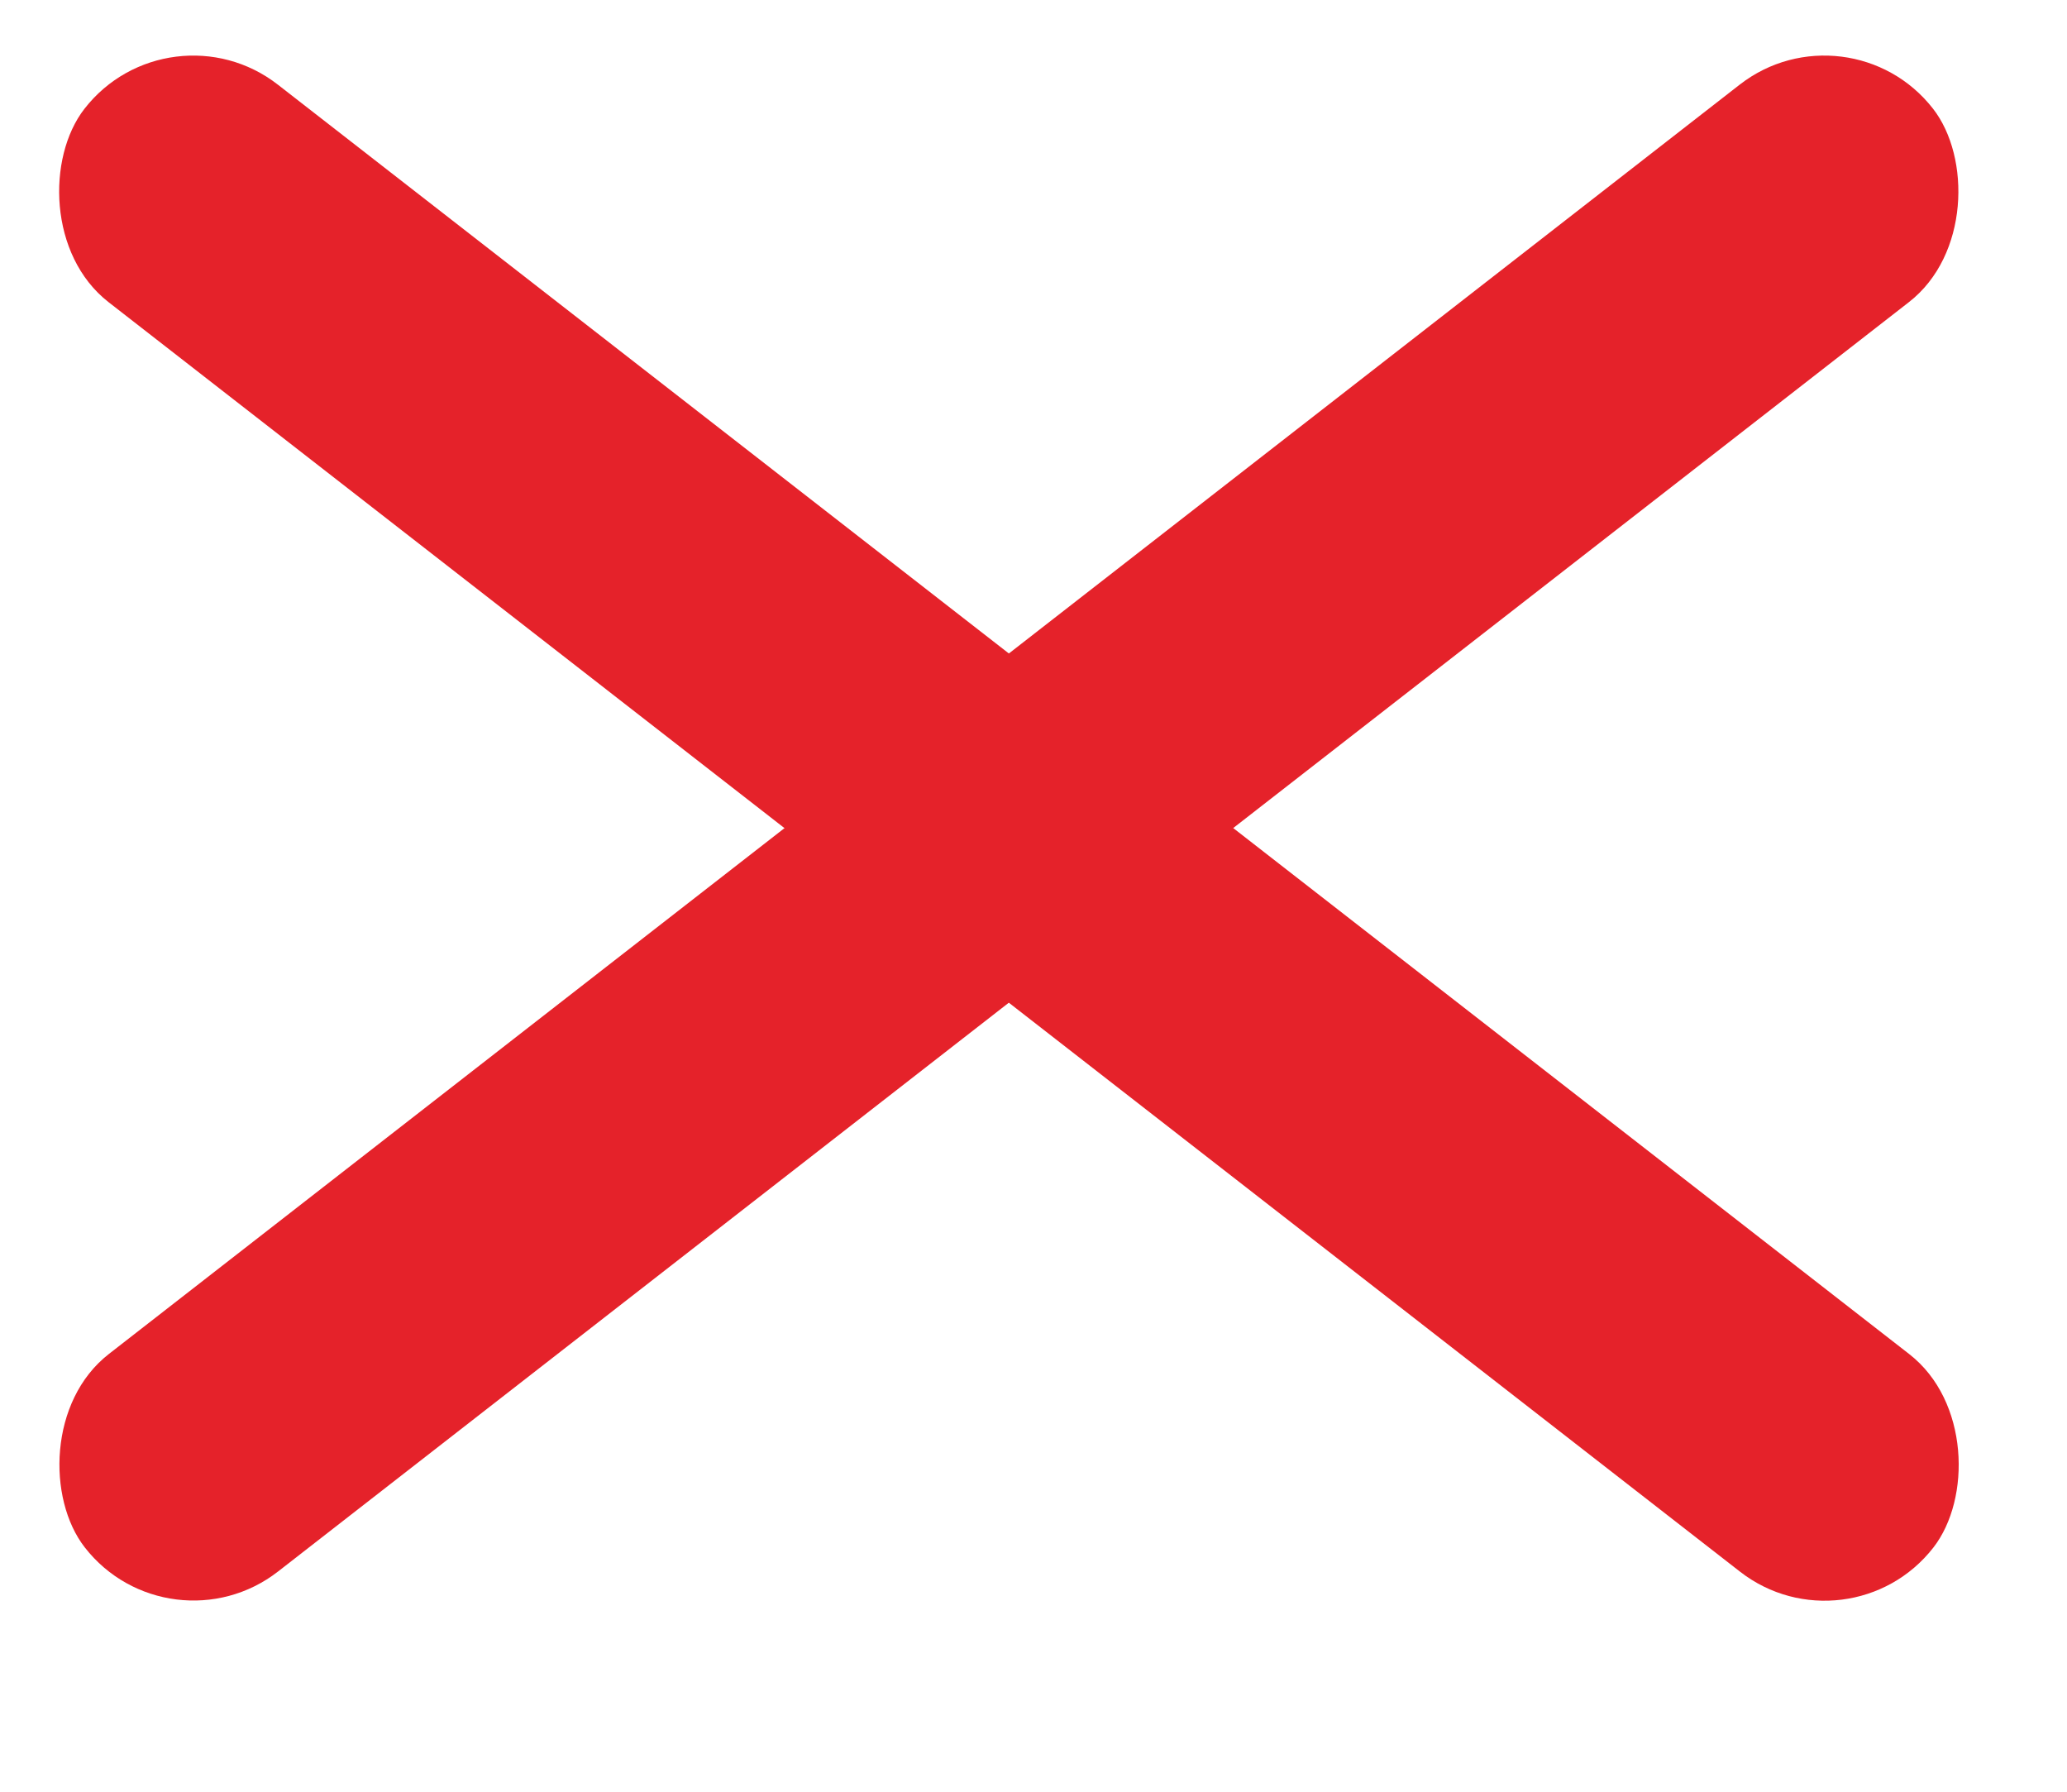 <svg xmlns="http://www.w3.org/2000/svg" width="15" height="13" viewBox="0 0 15 13" fill="none"><rect x="1.227" width="17" height="2" rx="1" transform="rotate(37.883 1.227 0)" fill="#E5222A"></rect><rect width="17" height="2" rx="1" transform="matrix(-0.789 0.614 0.614 0.789 13.414 0)" fill="#E5222A"></rect></svg>